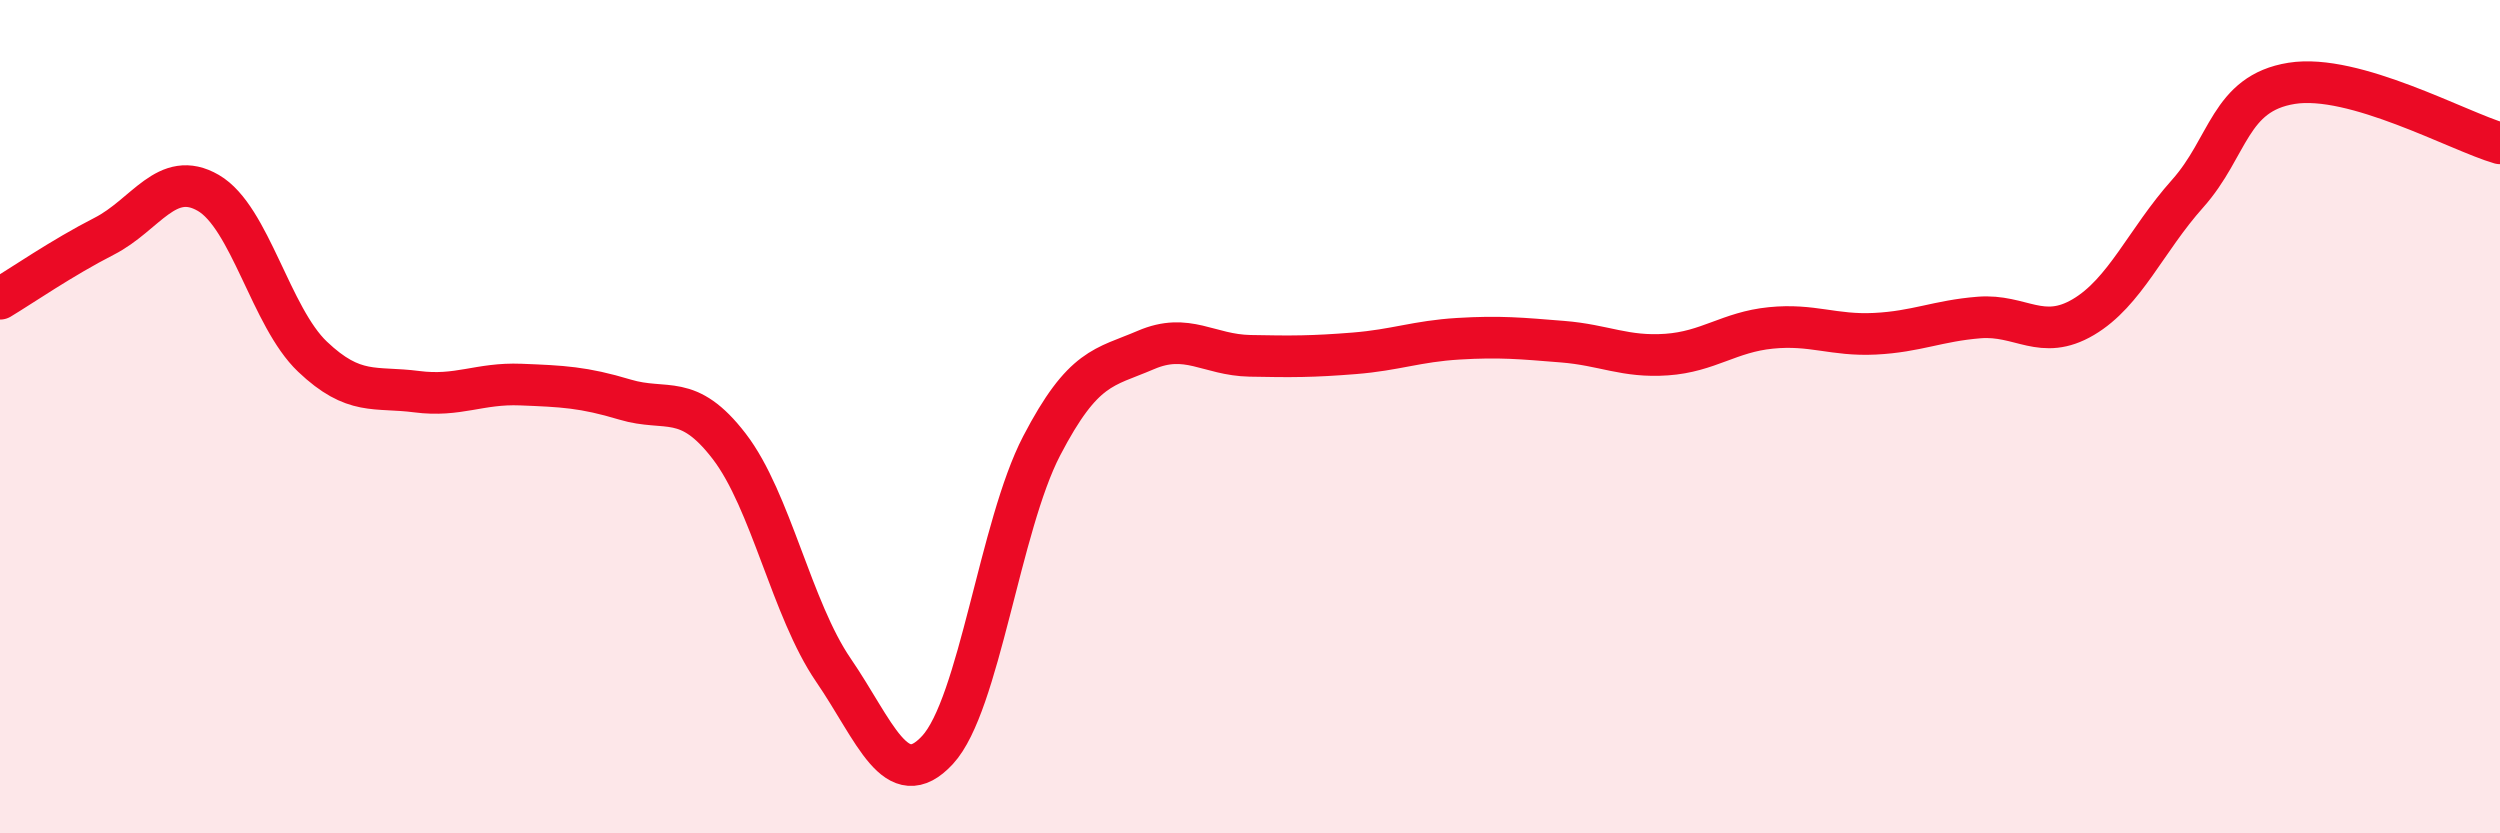 
    <svg width="60" height="20" viewBox="0 0 60 20" xmlns="http://www.w3.org/2000/svg">
      <path
        d="M 0,7.17 C 0.5,6.87 1.5,6.18 2.5,5.67 C 3.5,5.16 4,4.05 5,4.63 C 6,5.21 6.5,7.61 7.5,8.56 C 8.5,9.51 9,9.27 10,9.4 C 11,9.53 11.5,9.19 12.5,9.23 C 13.5,9.27 14,9.29 15,9.59 C 16,9.89 16.5,9.41 17.5,10.71 C 18.5,12.01 19,14.62 20,16.08 C 21,17.54 21.5,19.08 22.5,18 C 23.5,16.92 24,12.62 25,10.7 C 26,8.78 26.5,8.83 27.5,8.4 C 28.5,7.97 29,8.52 30,8.54 C 31,8.56 31.5,8.56 32.5,8.48 C 33.5,8.4 34,8.19 35,8.13 C 36,8.07 36.5,8.12 37.5,8.2 C 38.5,8.28 39,8.58 40,8.51 C 41,8.44 41.5,7.97 42.5,7.87 C 43.5,7.77 44,8.06 45,8.01 C 46,7.96 46.5,7.7 47.5,7.62 C 48.5,7.54 49,8.2 50,7.61 C 51,7.02 51.5,5.77 52.5,4.65 C 53.5,3.53 53.5,2.24 55,2 C 56.5,1.76 59,3.15 60,3.44L60 20L0 20Z"
        fill="#EB0A25"
        opacity="0.1"
        stroke-linecap="round"
        stroke-linejoin="round"
      />
      <path
        d="M 0,7.17 C 0.5,6.87 1.5,6.18 2.5,5.67 C 3.5,5.16 4,4.05 5,4.63 C 6,5.21 6.5,7.61 7.5,8.56 C 8.5,9.51 9,9.27 10,9.4 C 11,9.53 11.5,9.19 12.5,9.23 C 13.5,9.27 14,9.29 15,9.59 C 16,9.89 16.5,9.41 17.5,10.71 C 18.5,12.01 19,14.62 20,16.08 C 21,17.54 21.5,19.08 22.5,18 C 23.5,16.92 24,12.62 25,10.7 C 26,8.78 26.5,8.83 27.5,8.4 C 28.5,7.97 29,8.52 30,8.54 C 31,8.56 31.5,8.56 32.5,8.48 C 33.5,8.4 34,8.19 35,8.13 C 36,8.07 36.5,8.12 37.5,8.2 C 38.5,8.28 39,8.58 40,8.51 C 41,8.44 41.5,7.97 42.5,7.87 C 43.5,7.77 44,8.06 45,8.01 C 46,7.96 46.5,7.7 47.5,7.62 C 48.5,7.54 49,8.2 50,7.61 C 51,7.02 51.5,5.77 52.5,4.65 C 53.5,3.53 53.5,2.24 55,2 C 56.5,1.76 59,3.15 60,3.44"
        stroke="#EB0A25"
        stroke-width="1"
        fill="none"
        stroke-linecap="round"
        stroke-linejoin="round"
      />
    </svg>
  